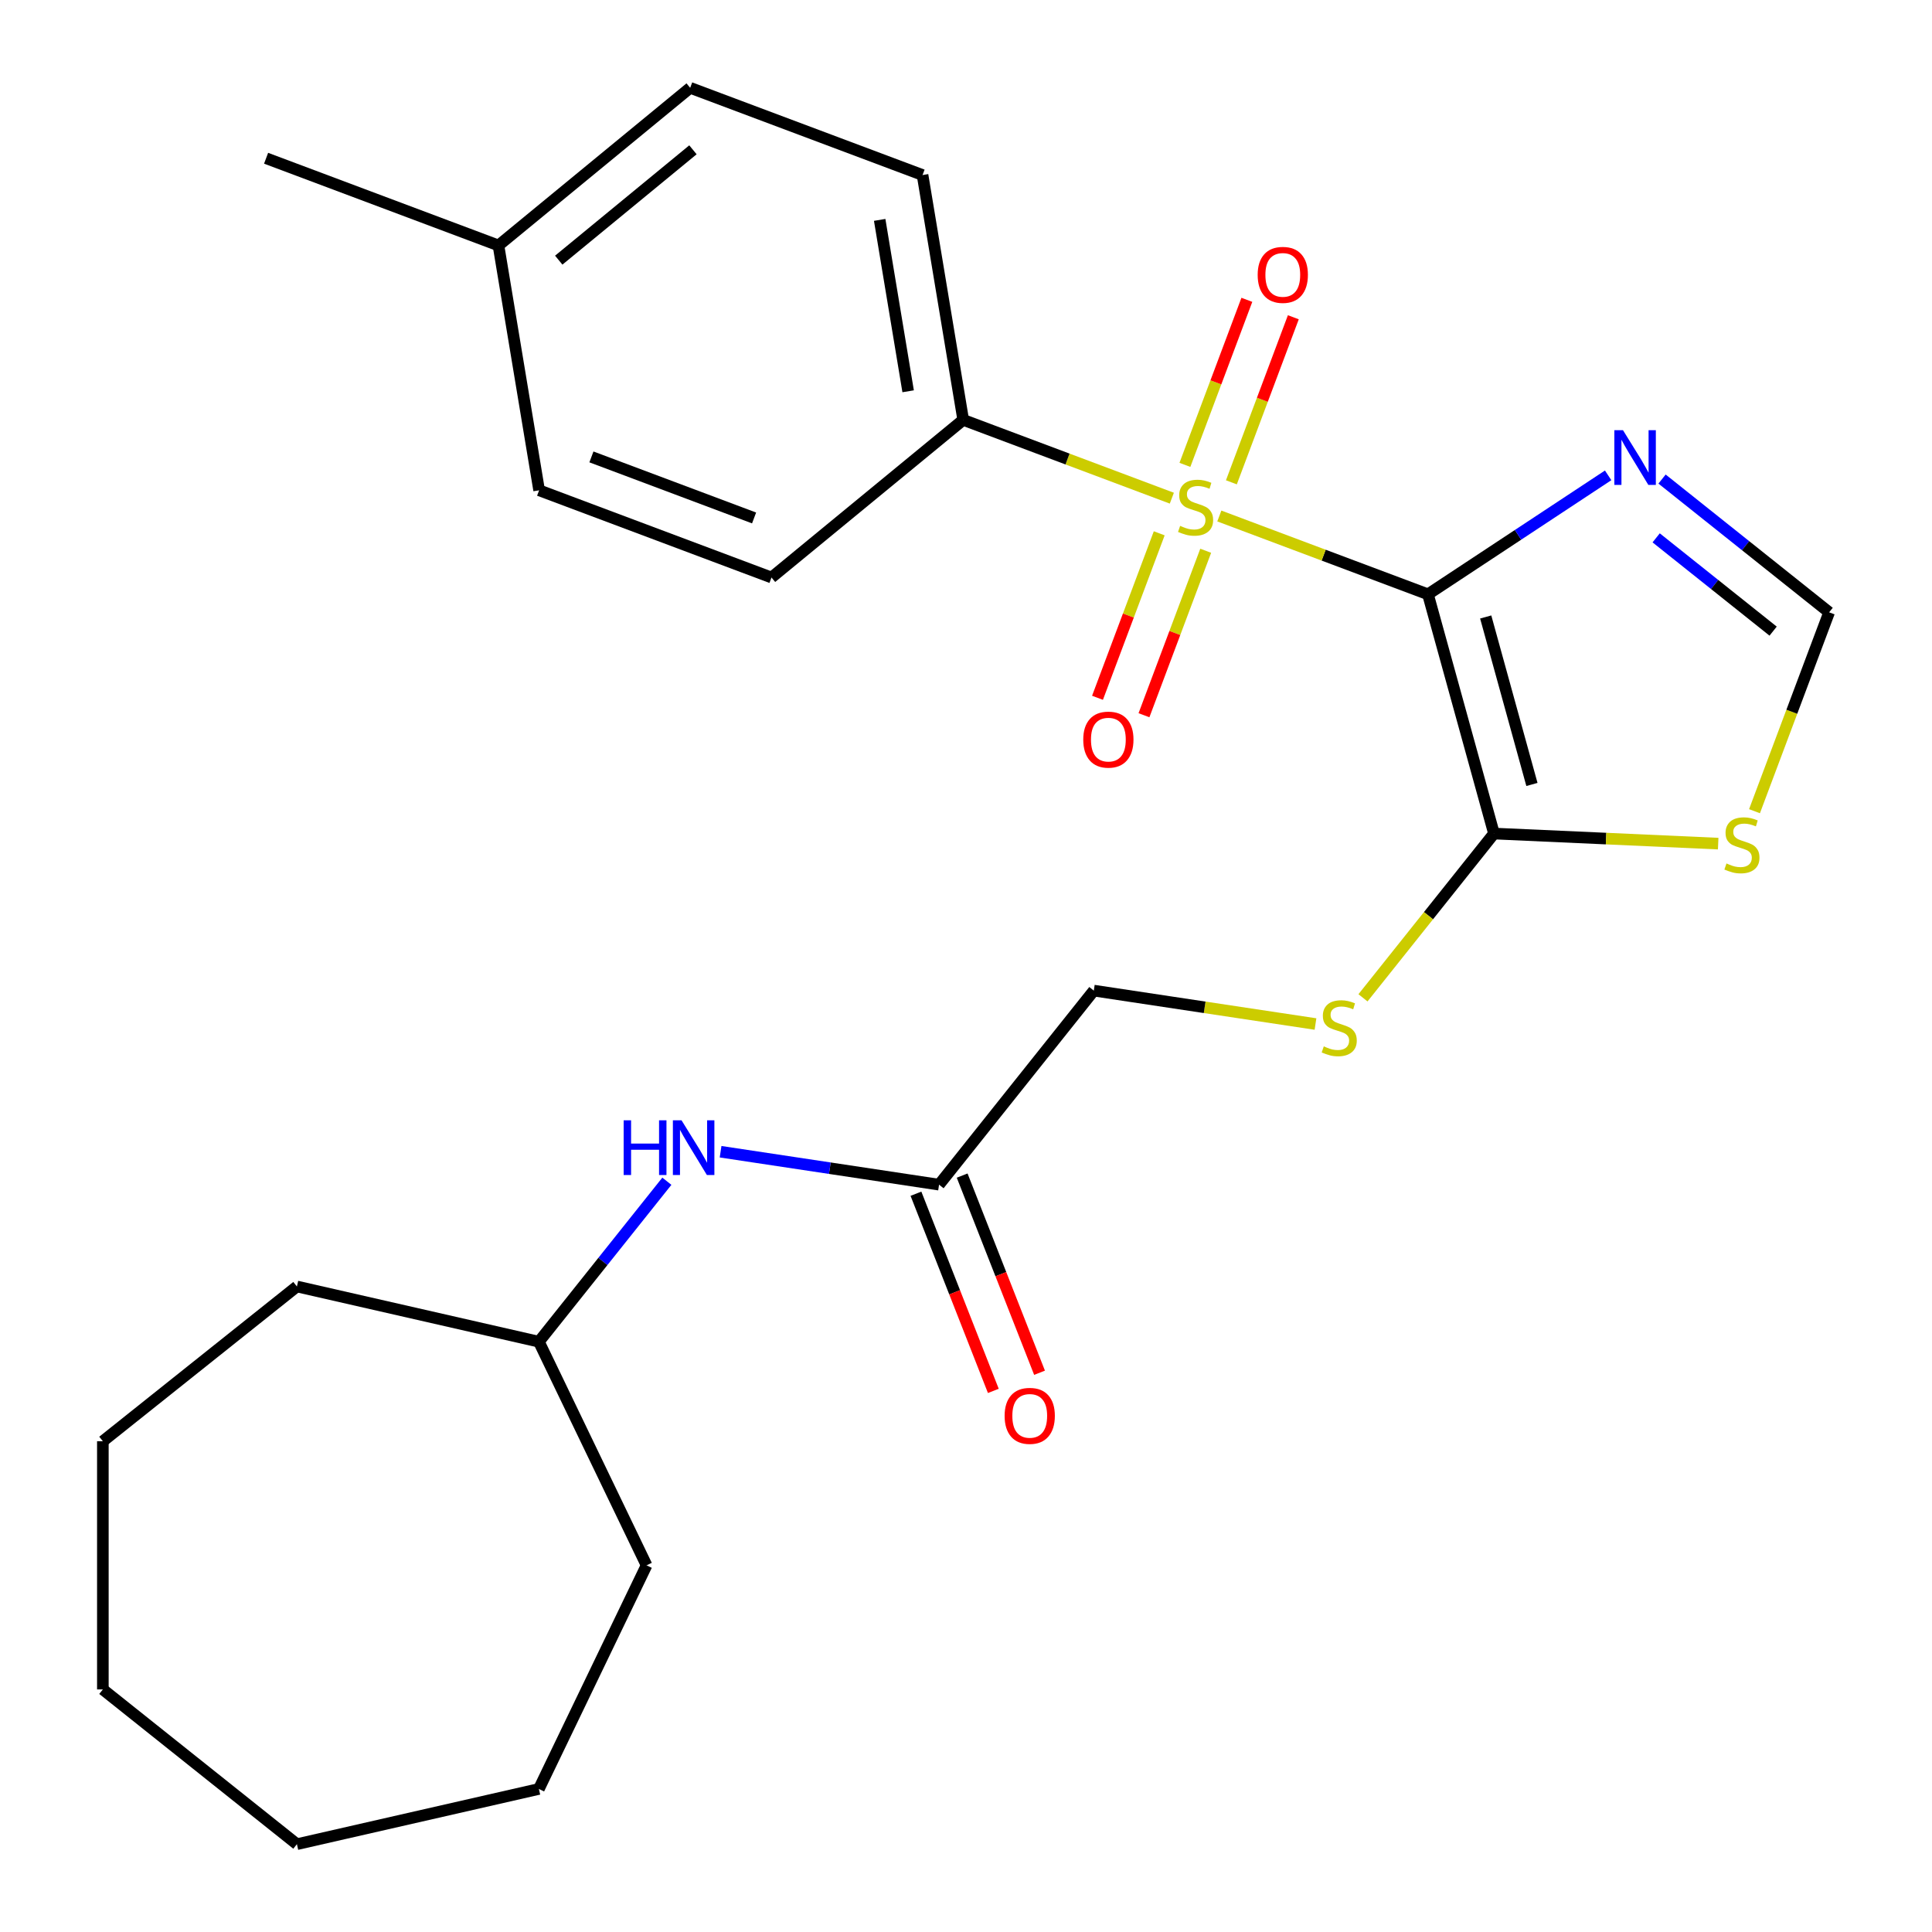 <?xml version='1.0' encoding='iso-8859-1'?>
<svg version='1.1' baseProfile='full'
              xmlns='http://www.w3.org/2000/svg'
                      xmlns:rdkit='http://www.rdkit.org/xml'
                      xmlns:xlink='http://www.w3.org/1999/xlink'
                  xml:space='preserve'
width='1000px' height='1000px' viewBox='0 0 1000 1000'>
<!-- END OF HEADER -->
<rect style='opacity:1.0;fill:#FFFFFF;stroke:none' width='1000' height='1000' x='0' y='0'> </rect>
<path class='bond-0' d='M 739.106,307.607 L 685.114,287.343' style='fill:none;fill-rule:evenodd;stroke:#000000;stroke-width:6px;stroke-linecap:butt;stroke-linejoin:miter;stroke-opacity:1' />
<path class='bond-0' d='M 685.114,287.343 L 631.122,267.08' style='fill:none;fill-rule:evenodd;stroke:#CCCC00;stroke-width:6px;stroke-linecap:butt;stroke-linejoin:miter;stroke-opacity:1' />
<path class='bond-1' d='M 739.106,307.607 L 773.283,431.444' style='fill:none;fill-rule:evenodd;stroke:#000000;stroke-width:6px;stroke-linecap:butt;stroke-linejoin:miter;stroke-opacity:1' />
<path class='bond-1' d='M 769,319.347 L 792.924,406.033' style='fill:none;fill-rule:evenodd;stroke:#000000;stroke-width:6px;stroke-linecap:butt;stroke-linejoin:miter;stroke-opacity:1' />
<path class='bond-2' d='M 739.106,307.607 L 785.738,276.825' style='fill:none;fill-rule:evenodd;stroke:#000000;stroke-width:6px;stroke-linecap:butt;stroke-linejoin:miter;stroke-opacity:1' />
<path class='bond-2' d='M 785.738,276.825 L 832.37,246.044' style='fill:none;fill-rule:evenodd;stroke:#0000FF;stroke-width:6px;stroke-linecap:butt;stroke-linejoin:miter;stroke-opacity:1' />
<path class='bond-5' d='M 606.539,257.853 L 552.547,237.59' style='fill:none;fill-rule:evenodd;stroke:#CCCC00;stroke-width:6px;stroke-linecap:butt;stroke-linejoin:miter;stroke-opacity:1' />
<path class='bond-5' d='M 552.547,237.59 L 498.555,217.326' style='fill:none;fill-rule:evenodd;stroke:#000000;stroke-width:6px;stroke-linecap:butt;stroke-linejoin:miter;stroke-opacity:1' />
<path class='bond-7' d='M 600.013,276.044 L 584.037,318.612' style='fill:none;fill-rule:evenodd;stroke:#CCCC00;stroke-width:6px;stroke-linecap:butt;stroke-linejoin:miter;stroke-opacity:1' />
<path class='bond-7' d='M 584.037,318.612 L 568.062,361.179' style='fill:none;fill-rule:evenodd;stroke:#FF0000;stroke-width:6px;stroke-linecap:butt;stroke-linejoin:miter;stroke-opacity:1' />
<path class='bond-7' d='M 624.068,285.072 L 608.093,327.64' style='fill:none;fill-rule:evenodd;stroke:#CCCC00;stroke-width:6px;stroke-linecap:butt;stroke-linejoin:miter;stroke-opacity:1' />
<path class='bond-7' d='M 608.093,327.64 L 592.117,370.207' style='fill:none;fill-rule:evenodd;stroke:#FF0000;stroke-width:6px;stroke-linecap:butt;stroke-linejoin:miter;stroke-opacity:1' />
<path class='bond-8' d='M 637.363,249.649 L 653.395,206.931' style='fill:none;fill-rule:evenodd;stroke:#CCCC00;stroke-width:6px;stroke-linecap:butt;stroke-linejoin:miter;stroke-opacity:1' />
<path class='bond-8' d='M 653.395,206.931 L 669.427,164.214' style='fill:none;fill-rule:evenodd;stroke:#FF0000;stroke-width:6px;stroke-linecap:butt;stroke-linejoin:miter;stroke-opacity:1' />
<path class='bond-8' d='M 613.308,240.621 L 629.34,197.903' style='fill:none;fill-rule:evenodd;stroke:#CCCC00;stroke-width:6px;stroke-linecap:butt;stroke-linejoin:miter;stroke-opacity:1' />
<path class='bond-8' d='M 629.34,197.903 L 645.372,155.186' style='fill:none;fill-rule:evenodd;stroke:#FF0000;stroke-width:6px;stroke-linecap:butt;stroke-linejoin:miter;stroke-opacity:1' />
<path class='bond-3' d='M 773.283,431.444 L 831.306,434.05' style='fill:none;fill-rule:evenodd;stroke:#000000;stroke-width:6px;stroke-linecap:butt;stroke-linejoin:miter;stroke-opacity:1' />
<path class='bond-3' d='M 831.306,434.05 L 889.329,436.656' style='fill:none;fill-rule:evenodd;stroke:#CCCC00;stroke-width:6px;stroke-linecap:butt;stroke-linejoin:miter;stroke-opacity:1' />
<path class='bond-6' d='M 773.283,431.444 L 739.38,473.957' style='fill:none;fill-rule:evenodd;stroke:#000000;stroke-width:6px;stroke-linecap:butt;stroke-linejoin:miter;stroke-opacity:1' />
<path class='bond-6' d='M 739.38,473.957 L 705.477,516.47' style='fill:none;fill-rule:evenodd;stroke:#CCCC00;stroke-width:6px;stroke-linecap:butt;stroke-linejoin:miter;stroke-opacity:1' />
<path class='bond-4' d='M 860.273,247.96 L 903.517,282.446' style='fill:none;fill-rule:evenodd;stroke:#0000FF;stroke-width:6px;stroke-linecap:butt;stroke-linejoin:miter;stroke-opacity:1' />
<path class='bond-4' d='M 903.517,282.446 L 946.761,316.932' style='fill:none;fill-rule:evenodd;stroke:#000000;stroke-width:6px;stroke-linecap:butt;stroke-linejoin:miter;stroke-opacity:1' />
<path class='bond-4' d='M 857.227,278.394 L 887.498,302.534' style='fill:none;fill-rule:evenodd;stroke:#0000FF;stroke-width:6px;stroke-linecap:butt;stroke-linejoin:miter;stroke-opacity:1' />
<path class='bond-4' d='M 887.498,302.534 L 917.768,326.674' style='fill:none;fill-rule:evenodd;stroke:#000000;stroke-width:6px;stroke-linecap:butt;stroke-linejoin:miter;stroke-opacity:1' />
<path class='bond-26' d='M 908.126,419.876 L 927.443,368.404' style='fill:none;fill-rule:evenodd;stroke:#CCCC00;stroke-width:6px;stroke-linecap:butt;stroke-linejoin:miter;stroke-opacity:1' />
<path class='bond-26' d='M 927.443,368.404 L 946.761,316.932' style='fill:none;fill-rule:evenodd;stroke:#000000;stroke-width:6px;stroke-linecap:butt;stroke-linejoin:miter;stroke-opacity:1' />
<path class='bond-12' d='M 498.555,217.326 L 477.51,90.595' style='fill:none;fill-rule:evenodd;stroke:#000000;stroke-width:6px;stroke-linecap:butt;stroke-linejoin:miter;stroke-opacity:1' />
<path class='bond-12' d='M 470.052,202.526 L 455.321,113.813' style='fill:none;fill-rule:evenodd;stroke:#000000;stroke-width:6px;stroke-linecap:butt;stroke-linejoin:miter;stroke-opacity:1' />
<path class='bond-13' d='M 498.555,217.326 L 399.325,298.918' style='fill:none;fill-rule:evenodd;stroke:#000000;stroke-width:6px;stroke-linecap:butt;stroke-linejoin:miter;stroke-opacity:1' />
<path class='bond-14' d='M 680.894,530.031 L 623.523,521.384' style='fill:none;fill-rule:evenodd;stroke:#CCCC00;stroke-width:6px;stroke-linecap:butt;stroke-linejoin:miter;stroke-opacity:1' />
<path class='bond-14' d='M 623.523,521.384 L 566.153,512.737' style='fill:none;fill-rule:evenodd;stroke:#000000;stroke-width:6px;stroke-linecap:butt;stroke-linejoin:miter;stroke-opacity:1' />
<path class='bond-9' d='M 486.055,613.176 L 566.153,512.737' style='fill:none;fill-rule:evenodd;stroke:#000000;stroke-width:6px;stroke-linecap:butt;stroke-linejoin:miter;stroke-opacity:1' />
<path class='bond-10' d='M 486.055,613.176 L 429.515,604.654' style='fill:none;fill-rule:evenodd;stroke:#000000;stroke-width:6px;stroke-linecap:butt;stroke-linejoin:miter;stroke-opacity:1' />
<path class='bond-10' d='M 429.515,604.654 L 372.974,596.132' style='fill:none;fill-rule:evenodd;stroke:#0000FF;stroke-width:6px;stroke-linecap:butt;stroke-linejoin:miter;stroke-opacity:1' />
<path class='bond-11' d='M 474.096,617.87 L 494.123,668.897' style='fill:none;fill-rule:evenodd;stroke:#000000;stroke-width:6px;stroke-linecap:butt;stroke-linejoin:miter;stroke-opacity:1' />
<path class='bond-11' d='M 494.123,668.897 L 514.15,719.925' style='fill:none;fill-rule:evenodd;stroke:#FF0000;stroke-width:6px;stroke-linecap:butt;stroke-linejoin:miter;stroke-opacity:1' />
<path class='bond-11' d='M 498.014,608.483 L 518.04,659.51' style='fill:none;fill-rule:evenodd;stroke:#000000;stroke-width:6px;stroke-linecap:butt;stroke-linejoin:miter;stroke-opacity:1' />
<path class='bond-11' d='M 518.04,659.51 L 538.067,710.538' style='fill:none;fill-rule:evenodd;stroke:#FF0000;stroke-width:6px;stroke-linecap:butt;stroke-linejoin:miter;stroke-opacity:1' />
<path class='bond-18' d='M 345.169,611.401 L 312.047,652.935' style='fill:none;fill-rule:evenodd;stroke:#0000FF;stroke-width:6px;stroke-linecap:butt;stroke-linejoin:miter;stroke-opacity:1' />
<path class='bond-18' d='M 312.047,652.935 L 278.925,694.469' style='fill:none;fill-rule:evenodd;stroke:#000000;stroke-width:6px;stroke-linecap:butt;stroke-linejoin:miter;stroke-opacity:1' />
<path class='bond-16' d='M 477.51,90.595 L 357.235,45.455' style='fill:none;fill-rule:evenodd;stroke:#000000;stroke-width:6px;stroke-linecap:butt;stroke-linejoin:miter;stroke-opacity:1' />
<path class='bond-15' d='M 399.325,298.918 L 279.05,253.778' style='fill:none;fill-rule:evenodd;stroke:#000000;stroke-width:6px;stroke-linecap:butt;stroke-linejoin:miter;stroke-opacity:1' />
<path class='bond-15' d='M 390.312,268.092 L 306.119,236.494' style='fill:none;fill-rule:evenodd;stroke:#000000;stroke-width:6px;stroke-linecap:butt;stroke-linejoin:miter;stroke-opacity:1' />
<path class='bond-17' d='M 279.05,253.778 L 258.004,127.046' style='fill:none;fill-rule:evenodd;stroke:#000000;stroke-width:6px;stroke-linecap:butt;stroke-linejoin:miter;stroke-opacity:1' />
<path class='bond-27' d='M 357.235,45.455 L 258.004,127.046' style='fill:none;fill-rule:evenodd;stroke:#000000;stroke-width:6px;stroke-linecap:butt;stroke-linejoin:miter;stroke-opacity:1' />
<path class='bond-27' d='M 358.668,77.539 L 289.207,134.653' style='fill:none;fill-rule:evenodd;stroke:#000000;stroke-width:6px;stroke-linecap:butt;stroke-linejoin:miter;stroke-opacity:1' />
<path class='bond-19' d='M 258.004,127.046 L 137.729,81.906' style='fill:none;fill-rule:evenodd;stroke:#000000;stroke-width:6px;stroke-linecap:butt;stroke-linejoin:miter;stroke-opacity:1' />
<path class='bond-20' d='M 278.925,694.469 L 334.665,810.214' style='fill:none;fill-rule:evenodd;stroke:#000000;stroke-width:6px;stroke-linecap:butt;stroke-linejoin:miter;stroke-opacity:1' />
<path class='bond-21' d='M 278.925,694.469 L 153.679,665.882' style='fill:none;fill-rule:evenodd;stroke:#000000;stroke-width:6px;stroke-linecap:butt;stroke-linejoin:miter;stroke-opacity:1' />
<path class='bond-22' d='M 334.665,810.214 L 278.925,925.959' style='fill:none;fill-rule:evenodd;stroke:#000000;stroke-width:6px;stroke-linecap:butt;stroke-linejoin:miter;stroke-opacity:1' />
<path class='bond-23' d='M 153.679,665.882 L 53.239,745.98' style='fill:none;fill-rule:evenodd;stroke:#000000;stroke-width:6px;stroke-linecap:butt;stroke-linejoin:miter;stroke-opacity:1' />
<path class='bond-24' d='M 278.925,925.959 L 153.679,954.545' style='fill:none;fill-rule:evenodd;stroke:#000000;stroke-width:6px;stroke-linecap:butt;stroke-linejoin:miter;stroke-opacity:1' />
<path class='bond-25' d='M 53.239,745.98 L 53.239,874.447' style='fill:none;fill-rule:evenodd;stroke:#000000;stroke-width:6px;stroke-linecap:butt;stroke-linejoin:miter;stroke-opacity:1' />
<path class='bond-28' d='M 153.679,954.545 L 53.239,874.447' style='fill:none;fill-rule:evenodd;stroke:#000000;stroke-width:6px;stroke-linecap:butt;stroke-linejoin:miter;stroke-opacity:1' />
<path  class='atom-1' d='M 610.831 272.186
Q 611.151 272.306, 612.471 272.866
Q 613.791 273.426, 615.231 273.786
Q 616.711 274.106, 618.151 274.106
Q 620.831 274.106, 622.391 272.826
Q 623.951 271.506, 623.951 269.226
Q 623.951 267.666, 623.151 266.706
Q 622.391 265.746, 621.191 265.226
Q 619.991 264.706, 617.991 264.106
Q 615.471 263.346, 613.951 262.626
Q 612.471 261.906, 611.391 260.386
Q 610.351 258.866, 610.351 256.306
Q 610.351 252.746, 612.751 250.546
Q 615.191 248.346, 619.991 248.346
Q 623.271 248.346, 626.991 249.906
L 626.071 252.986
Q 622.671 251.586, 620.111 251.586
Q 617.351 251.586, 615.831 252.746
Q 614.311 253.866, 614.351 255.826
Q 614.351 257.346, 615.111 258.266
Q 615.911 259.186, 617.031 259.706
Q 618.191 260.226, 620.111 260.826
Q 622.671 261.626, 624.191 262.426
Q 625.711 263.226, 626.791 264.866
Q 627.911 266.466, 627.911 269.226
Q 627.911 273.146, 625.271 275.266
Q 622.671 277.346, 618.311 277.346
Q 615.791 277.346, 613.871 276.786
Q 611.991 276.266, 609.751 275.346
L 610.831 272.186
' fill='#CCCC00'/>
<path  class='atom-3' d='M 840.061 222.674
L 849.341 237.674
Q 850.261 239.154, 851.741 241.834
Q 853.221 244.514, 853.301 244.674
L 853.301 222.674
L 857.061 222.674
L 857.061 250.994
L 853.181 250.994
L 843.221 234.594
Q 842.061 232.674, 840.821 230.474
Q 839.621 228.274, 839.261 227.594
L 839.261 250.994
L 835.581 250.994
L 835.581 222.674
L 840.061 222.674
' fill='#0000FF'/>
<path  class='atom-4' d='M 893.621 446.928
Q 893.941 447.048, 895.261 447.608
Q 896.581 448.168, 898.021 448.528
Q 899.501 448.848, 900.941 448.848
Q 903.621 448.848, 905.181 447.568
Q 906.741 446.248, 906.741 443.968
Q 906.741 442.408, 905.941 441.448
Q 905.181 440.488, 903.981 439.968
Q 902.781 439.448, 900.781 438.848
Q 898.261 438.088, 896.741 437.368
Q 895.261 436.648, 894.181 435.128
Q 893.141 433.608, 893.141 431.048
Q 893.141 427.488, 895.541 425.288
Q 897.981 423.088, 902.781 423.088
Q 906.061 423.088, 909.781 424.648
L 908.861 427.728
Q 905.461 426.328, 902.901 426.328
Q 900.141 426.328, 898.621 427.488
Q 897.101 428.608, 897.141 430.568
Q 897.141 432.088, 897.901 433.008
Q 898.701 433.928, 899.821 434.448
Q 900.981 434.968, 902.901 435.568
Q 905.461 436.368, 906.981 437.168
Q 908.501 437.968, 909.581 439.608
Q 910.701 441.208, 910.701 443.968
Q 910.701 447.888, 908.061 450.008
Q 905.461 452.088, 901.101 452.088
Q 898.581 452.088, 896.661 451.528
Q 894.781 451.008, 892.541 450.088
L 893.621 446.928
' fill='#CCCC00'/>
<path  class='atom-7' d='M 685.185 541.604
Q 685.505 541.724, 686.825 542.284
Q 688.145 542.844, 689.585 543.204
Q 691.065 543.524, 692.505 543.524
Q 695.185 543.524, 696.745 542.244
Q 698.305 540.924, 698.305 538.644
Q 698.305 537.084, 697.505 536.124
Q 696.745 535.164, 695.545 534.644
Q 694.345 534.124, 692.345 533.524
Q 689.825 532.764, 688.305 532.044
Q 686.825 531.324, 685.745 529.804
Q 684.705 528.284, 684.705 525.724
Q 684.705 522.164, 687.105 519.964
Q 689.545 517.764, 694.345 517.764
Q 697.625 517.764, 701.345 519.324
L 700.425 522.404
Q 697.025 521.004, 694.465 521.004
Q 691.705 521.004, 690.185 522.164
Q 688.665 523.284, 688.705 525.244
Q 688.705 526.764, 689.465 527.684
Q 690.265 528.604, 691.385 529.124
Q 692.545 529.644, 694.465 530.244
Q 697.025 531.044, 698.545 531.844
Q 700.065 532.644, 701.145 534.284
Q 702.265 535.884, 702.265 538.644
Q 702.265 542.564, 699.625 544.684
Q 697.025 546.764, 692.665 546.764
Q 690.145 546.764, 688.225 546.204
Q 686.345 545.684, 684.105 544.764
L 685.185 541.604
' fill='#CCCC00'/>
<path  class='atom-8' d='M 560.691 382.822
Q 560.691 376.022, 564.051 372.222
Q 567.411 368.422, 573.691 368.422
Q 579.971 368.422, 583.331 372.222
Q 586.691 376.022, 586.691 382.822
Q 586.691 389.702, 583.291 393.622
Q 579.891 397.502, 573.691 397.502
Q 567.451 397.502, 564.051 393.622
Q 560.691 389.742, 560.691 382.822
M 573.691 394.302
Q 578.011 394.302, 580.331 391.422
Q 582.691 388.502, 582.691 382.822
Q 582.691 377.262, 580.331 374.462
Q 578.011 371.622, 573.691 371.622
Q 569.371 371.622, 567.011 374.422
Q 564.691 377.222, 564.691 382.822
Q 564.691 388.542, 567.011 391.422
Q 569.371 394.302, 573.691 394.302
' fill='#FF0000'/>
<path  class='atom-9' d='M 650.971 142.271
Q 650.971 135.471, 654.331 131.671
Q 657.691 127.871, 663.971 127.871
Q 670.251 127.871, 673.611 131.671
Q 676.971 135.471, 676.971 142.271
Q 676.971 149.151, 673.571 153.071
Q 670.171 156.951, 663.971 156.951
Q 657.731 156.951, 654.331 153.071
Q 650.971 149.191, 650.971 142.271
M 663.971 153.751
Q 668.291 153.751, 670.611 150.871
Q 672.971 147.951, 672.971 142.271
Q 672.971 136.711, 670.611 133.911
Q 668.291 131.071, 663.971 131.071
Q 659.651 131.071, 657.291 133.871
Q 654.971 136.671, 654.971 142.271
Q 654.971 147.991, 657.291 150.871
Q 659.651 153.751, 663.971 153.751
' fill='#FF0000'/>
<path  class='atom-11' d='M 322.803 579.869
L 326.643 579.869
L 326.643 591.909
L 341.123 591.909
L 341.123 579.869
L 344.963 579.869
L 344.963 608.189
L 341.123 608.189
L 341.123 595.109
L 326.643 595.109
L 326.643 608.189
L 322.803 608.189
L 322.803 579.869
' fill='#0000FF'/>
<path  class='atom-11' d='M 352.763 579.869
L 362.043 594.869
Q 362.963 596.349, 364.443 599.029
Q 365.923 601.709, 366.003 601.869
L 366.003 579.869
L 369.763 579.869
L 369.763 608.189
L 365.883 608.189
L 355.923 591.789
Q 354.763 589.869, 353.523 587.669
Q 352.323 585.469, 351.963 584.789
L 351.963 608.189
L 348.283 608.189
L 348.283 579.869
L 352.763 579.869
' fill='#0000FF'/>
<path  class='atom-12' d='M 519.989 732.843
Q 519.989 726.043, 523.349 722.243
Q 526.709 718.443, 532.989 718.443
Q 539.269 718.443, 542.629 722.243
Q 545.989 726.043, 545.989 732.843
Q 545.989 739.723, 542.589 743.643
Q 539.189 747.523, 532.989 747.523
Q 526.749 747.523, 523.349 743.643
Q 519.989 739.763, 519.989 732.843
M 532.989 744.323
Q 537.309 744.323, 539.629 741.443
Q 541.989 738.523, 541.989 732.843
Q 541.989 727.283, 539.629 724.483
Q 537.309 721.643, 532.989 721.643
Q 528.669 721.643, 526.309 724.443
Q 523.989 727.243, 523.989 732.843
Q 523.989 738.563, 526.309 741.443
Q 528.669 744.323, 532.989 744.323
' fill='#FF0000'/>
</svg>
